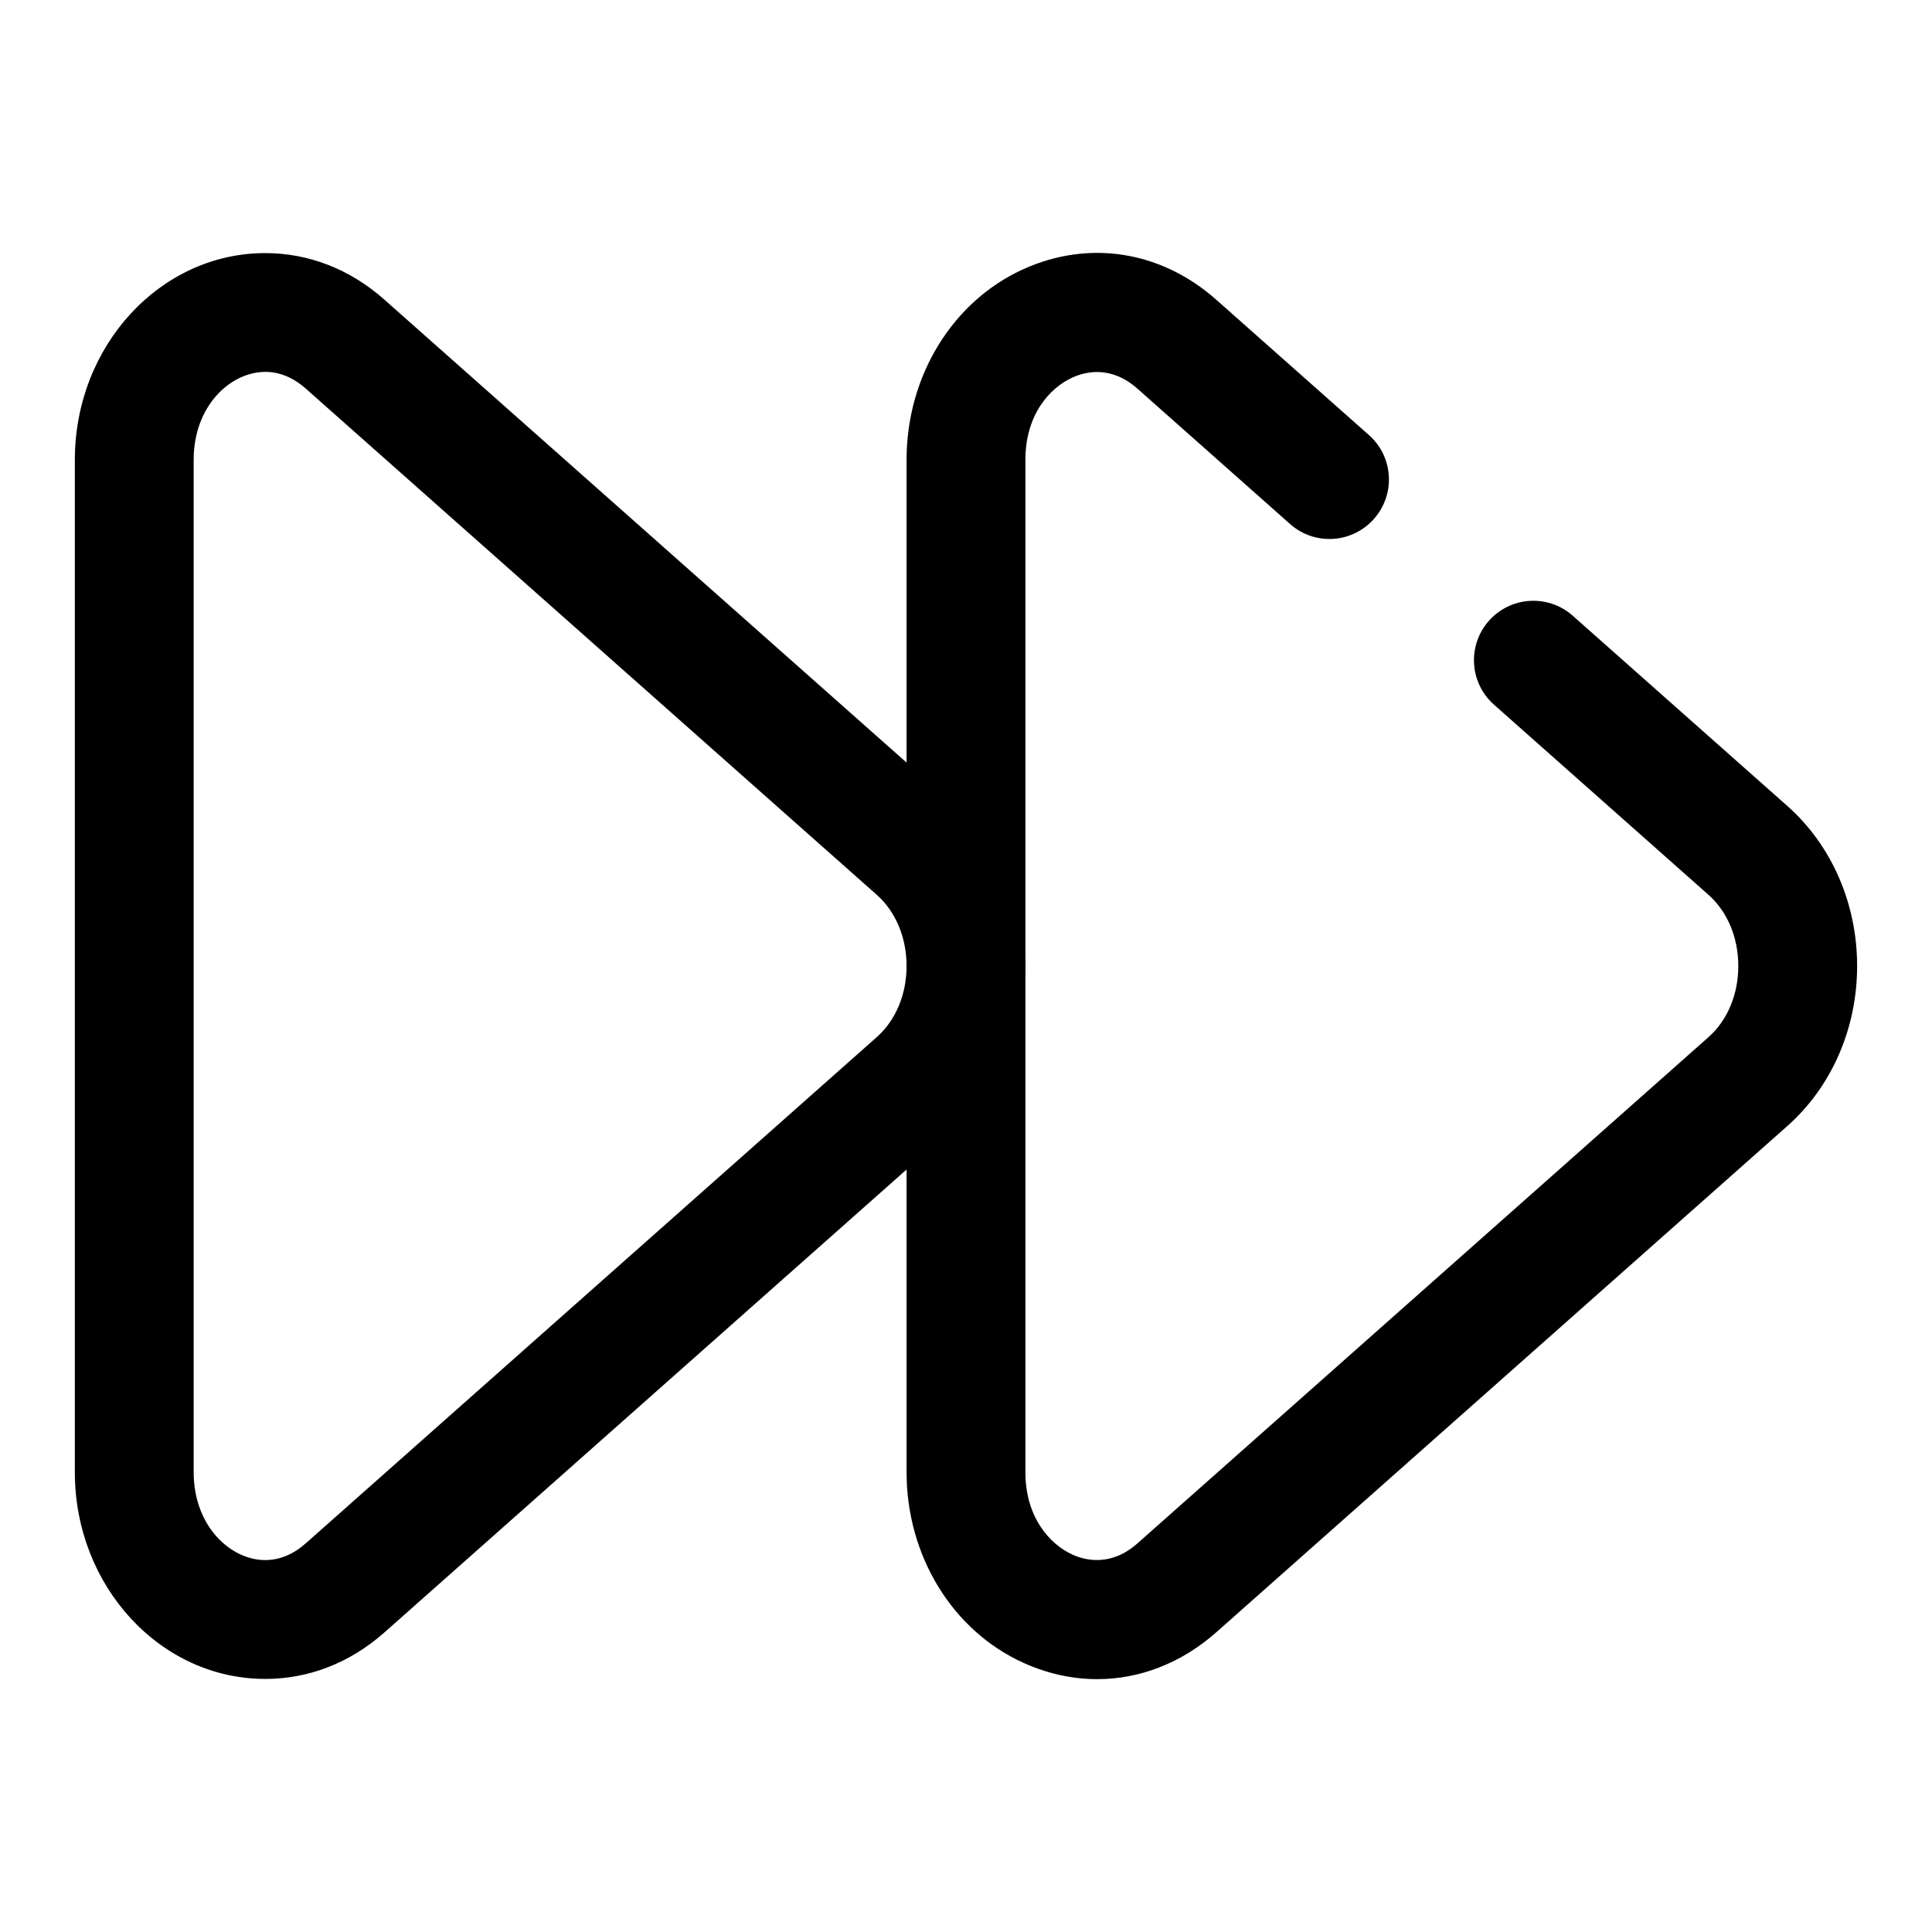 <?xml version="1.0" encoding="UTF-8"?>
<!-- Uploaded to: ICON Repo, www.iconrepo.com, Generator: ICON Repo Mixer Tools -->
<svg fill="#000000" width="800px" height="800px" version="1.1" viewBox="144 144 512 512" xmlns="http://www.w3.org/2000/svg">
 <g>
  <path d="m214.28 588.93c-27.805 0-50.445-24.574-50.445-54.773v-268.31c0-30.199 22.641-54.773 50.445-54.773 11.555 0 22.5 4.266 31.613 12.359l151.33 134.16c11.777 10.422 18.516 25.883 18.516 42.414s-6.738 31.992-18.5 42.414l-151.33 134.16c-9.129 8.09-20.074 12.355-31.629 12.355zm0-346.37c-9.117 0-18.957 8.895-18.957 23.285v268.29c0 14.406 9.84 23.301 18.957 23.301 3.809 0 7.414-1.496 10.738-4.426l151.33-134.16c5.023-4.449 7.902-11.316 7.902-18.855 0-7.543-2.883-14.406-7.902-18.863l-151.33-134.16c-3.324-2.926-6.93-4.422-10.738-4.422z"/>
  <path d="m434.76 588.99c-6.504 0-13.066-1.418-19.414-4.266-18.895-8.5-31.094-28.355-31.094-50.586v-268.29c0-22.23 12.203-42.082 31.094-50.586 17.367-7.777 36.398-4.754 50.98 8.172l40.461 35.863c6.504 5.762 7.102 15.711 1.324 22.215-5.777 6.535-15.73 7.133-22.23 1.355l-40.445-35.863c-7.008-6.219-13.777-4.504-17.16-2.992-6.062 2.707-12.535 9.887-12.535 21.836v268.29c0 11.965 6.473 19.145 12.516 21.867 3.402 1.527 10.188 3.195 17.176-2.992l151.33-134.16c5.023-4.449 7.906-11.316 7.906-18.855 0-7.543-2.883-14.406-7.902-18.863l-56.852-50.398c-6.504-5.762-7.102-15.711-1.34-22.215 5.777-6.519 15.727-7.117 22.23-1.34l56.852 50.398c11.762 10.426 18.5 25.887 18.5 42.418s-6.738 31.992-18.5 42.414l-151.33 134.16c-9.258 8.184-20.293 12.418-31.566 12.418z"/>
 </g>
</svg>